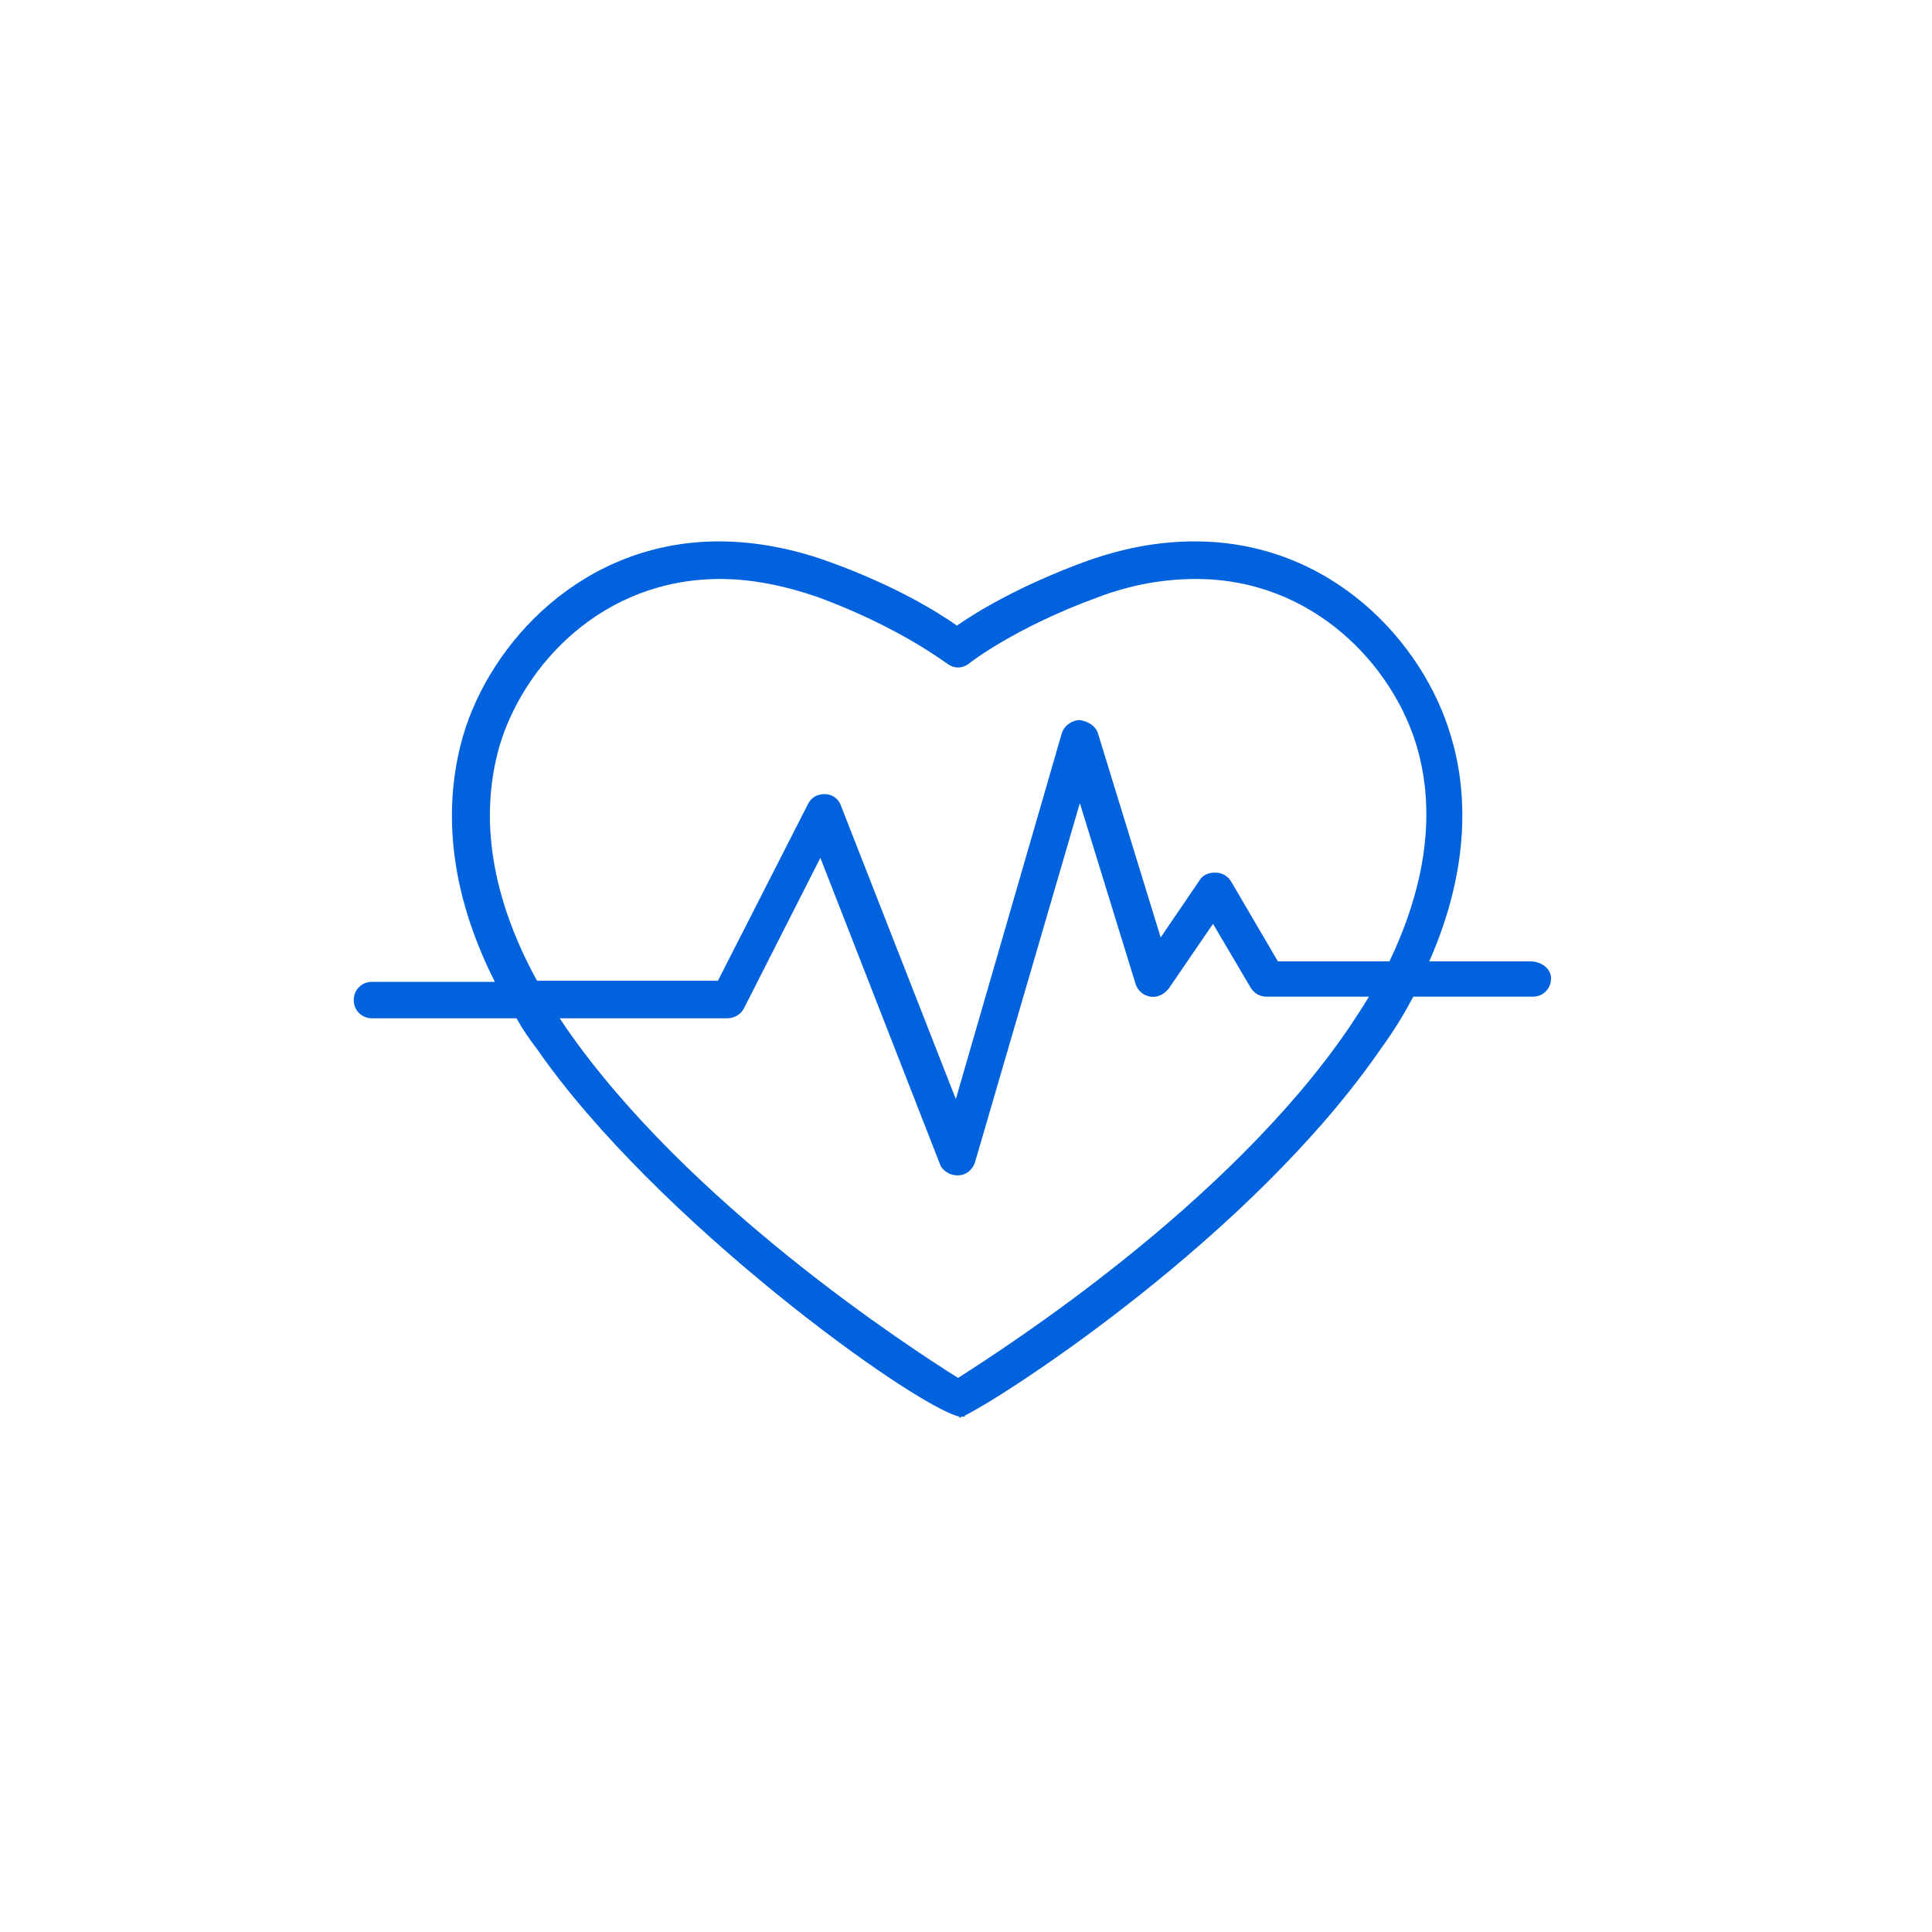 <svg width="71" height="71" viewBox="0 0 71 71" fill="none" xmlns="http://www.w3.org/2000/svg">
<path d="M56.247 35.33H52.525C54.072 31.817 53.905 28.973 53.319 27.049C52.316 23.619 48.928 19.896 43.909 19.896C42.57 19.896 41.232 20.147 39.852 20.649C37.468 21.528 35.878 22.49 35.167 22.991C34.456 22.49 32.909 21.528 30.483 20.649C29.103 20.147 27.722 19.896 26.426 19.896C21.407 19.896 18.019 23.619 17.015 27.049C16.43 29.098 16.221 32.193 18.186 36.083H13.669C13.293 36.083 13 36.376 13 36.752C13 37.128 13.293 37.421 13.669 37.421H18.981C19.19 37.798 19.441 38.174 19.734 38.55C24.084 44.824 33.536 51.642 35.251 52.06V52.102C35.251 52.102 35.293 52.102 35.335 52.06H35.46V52.018C36.924 51.307 46 45.452 50.768 38.509C51.228 37.881 51.605 37.254 51.939 36.627H56.331C56.707 36.627 57 36.334 57 35.957C57 35.581 56.624 35.33 56.247 35.33ZM49.555 37.798C45.122 44.281 36.966 49.509 35.209 50.638C33.411 49.509 25.297 44.239 20.821 37.798L20.57 37.421H26.719C26.97 37.421 27.221 37.296 27.346 37.045L30.148 31.524L34.54 42.775C34.624 43.026 34.916 43.193 35.167 43.193H35.209C35.502 43.193 35.753 42.984 35.837 42.691L39.684 29.516L41.734 36.166C41.818 36.417 42.027 36.585 42.278 36.627C42.529 36.668 42.779 36.543 42.947 36.334L44.578 33.95L45.958 36.292C46.084 36.501 46.293 36.627 46.544 36.627H50.308C50.057 37.045 49.806 37.421 49.555 37.798ZM51.061 35.33H46.962L45.247 32.402C45.122 32.193 44.913 32.068 44.662 32.068C44.411 32.068 44.202 32.151 44.076 32.36L42.654 34.452L40.354 26.965C40.27 26.672 39.977 26.505 39.684 26.463C39.392 26.463 39.099 26.672 39.015 26.965L35.126 40.391L30.901 29.6C30.817 29.349 30.567 29.182 30.316 29.182C30.023 29.182 29.814 29.307 29.688 29.558L26.384 36.041H19.734C18.061 32.988 17.601 30.06 18.354 27.425C19.232 24.455 22.118 21.277 26.468 21.277C27.639 21.277 28.852 21.528 30.065 21.946C33.118 23.075 34.749 24.372 34.791 24.372C35.042 24.581 35.376 24.581 35.627 24.372C35.627 24.372 37.259 23.075 40.354 21.946C41.566 21.486 42.779 21.277 43.951 21.277C48.259 21.277 51.186 24.455 52.065 27.425C52.776 29.851 52.399 32.528 51.061 35.33Z" fill="#0062DD"/>
</svg>
